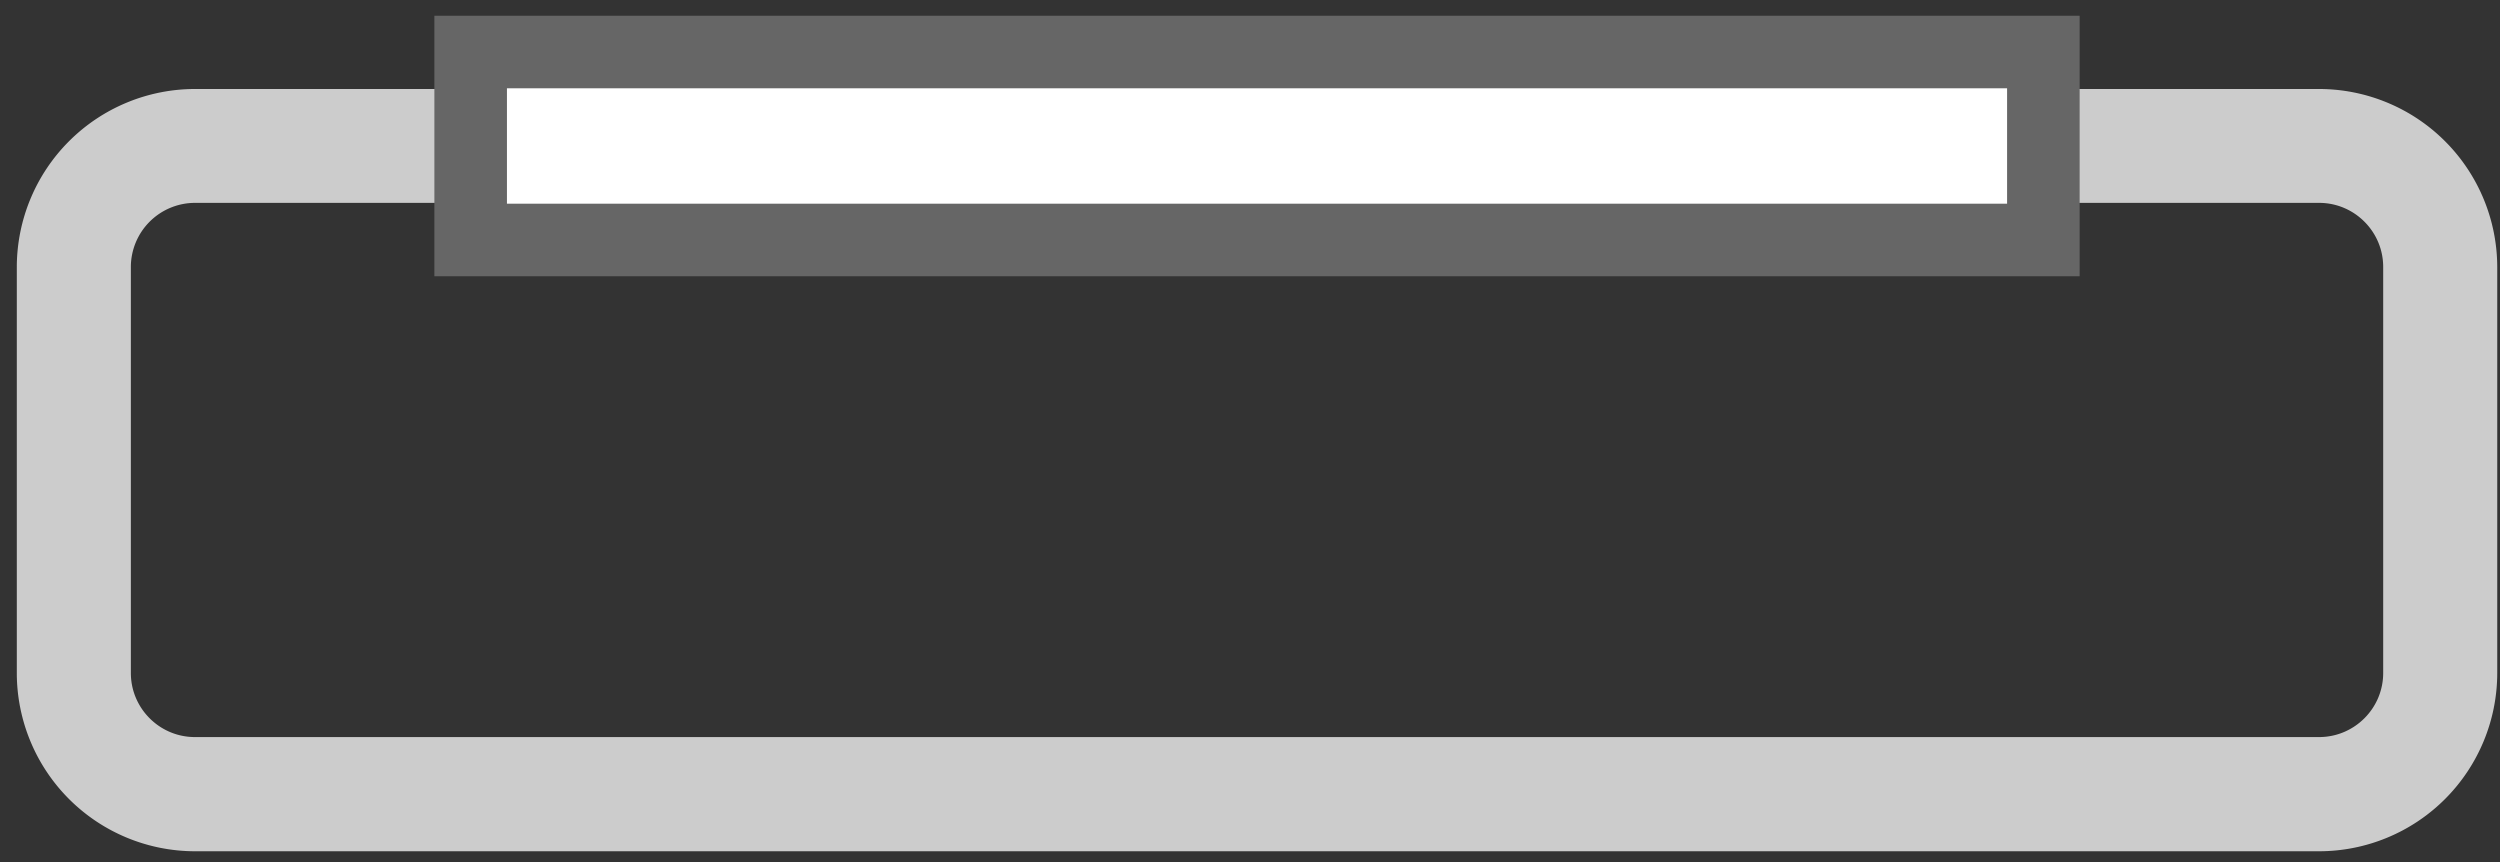<svg width="87" height="30" fill="none" xmlns="http://www.w3.org/2000/svg"><rect width="100%" height="100%" fill="#333333" stroke="none"/><path d="M80.705 29.624H6.784a6.205 6.205 0 01-6.199-6.199V9.295a6.205 6.205 0 016.199-6.198h73.92a6.205 6.205 0 016.2 6.199v14.13a6.205 6.205 0 01-6.2 6.198zM6.784 7.06a2.234 2.234 0 00-2.23 2.23v14.13c0 1.23 1 2.23 2.23 2.23h73.92c1.23 0 2.231-1 2.231-2.23V9.29c0-1.229-1-2.23-2.23-2.23H6.784z" fill="#CCC"/><path d="M71.109 1.81h-54.73v6.541h54.73v-6.54z" fill="#fff" stroke="#666" stroke-width="2.525" stroke-miterlimit="10"/></svg>